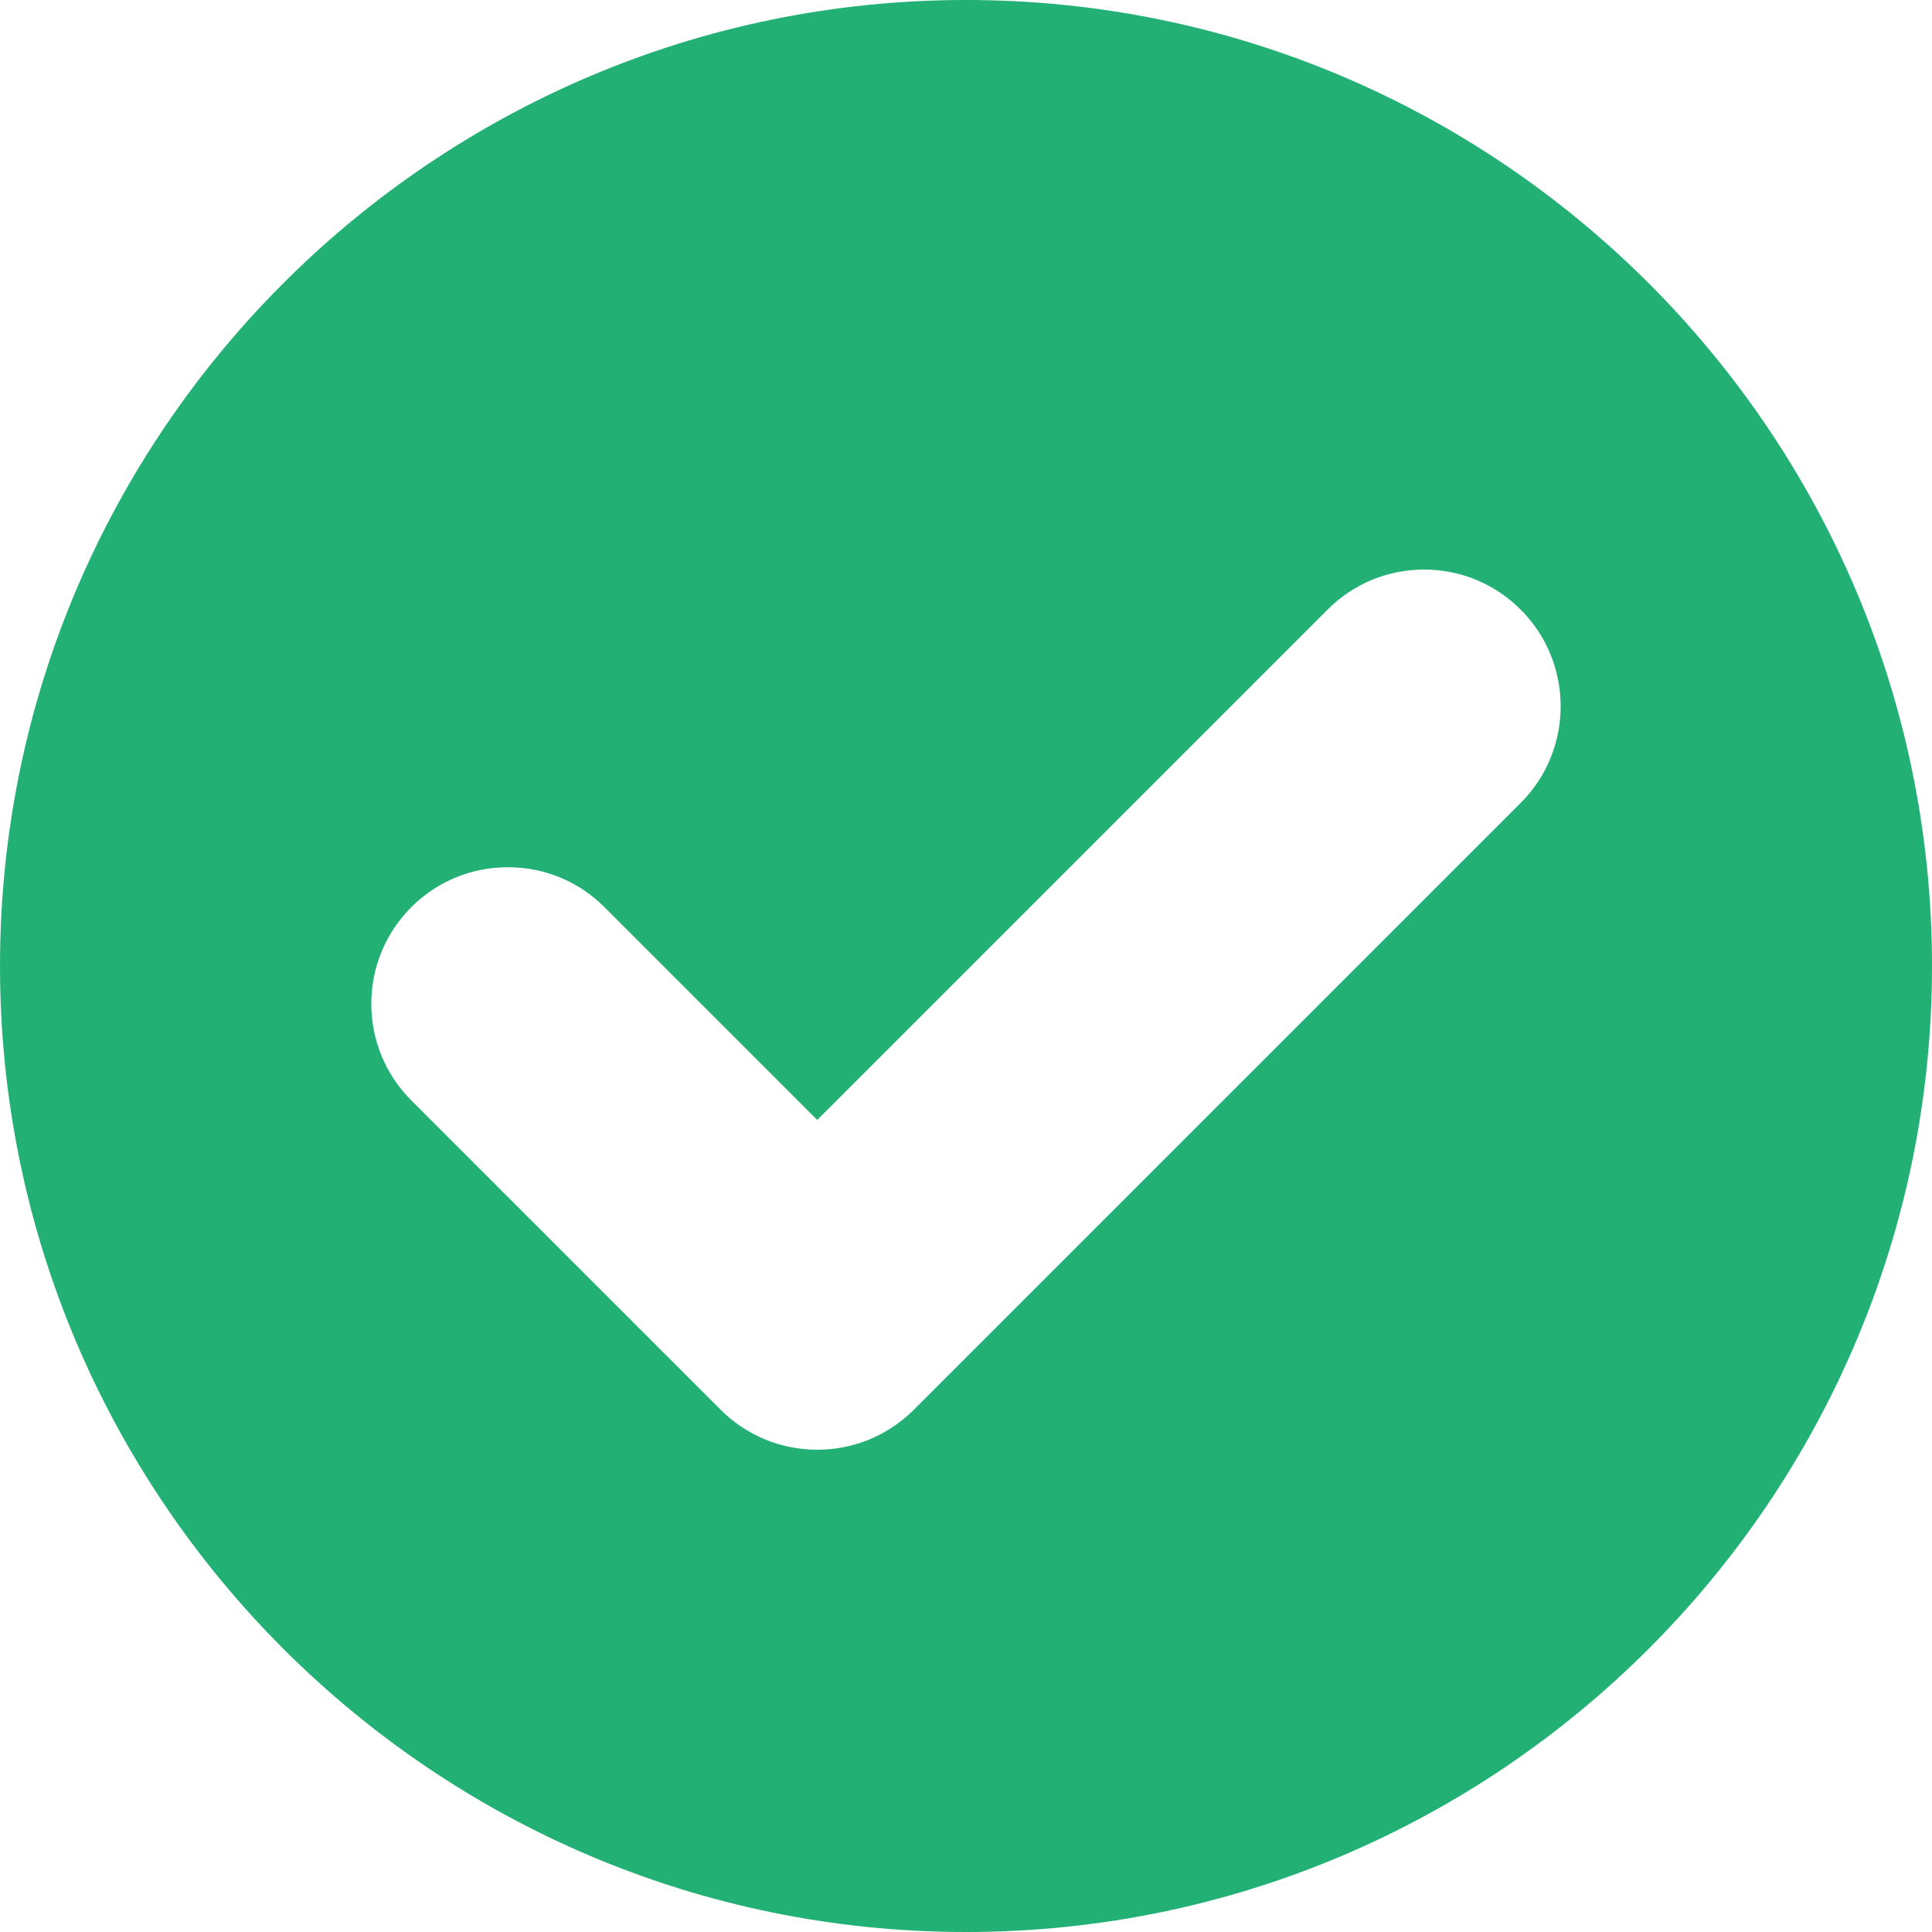 <?xml version="1.0" encoding="UTF-8"?>
<svg width="16px" height="16px" viewBox="0 0 16 16" version="1.1" xmlns="http://www.w3.org/2000/svg" xmlns:xlink="http://www.w3.org/1999/xlink">
    <!-- Generator: Sketch 57.1 (83088) - https://sketch.com -->
    <title>Artboard</title>
    <desc>Created with Sketch.</desc>
    <g id="Artboard" stroke="none" stroke-width="1" fill="none" fill-rule="evenodd">
        <g id="tick" fill="#22B075" fill-rule="nonzero">
            <g id="check-mark">
                <path d="M8,0 C3.589,0 0,3.589 0,8 C0,12.411 3.589,16 8,16 C12.411,16 16,12.411 16,8 C16,3.589 12.411,0 8,0 Z M12.594,6.649 L7.568,11.675 C7.354,11.888 7.07,12.006 6.768,12.006 C6.466,12.006 6.182,11.888 5.968,11.675 L3.406,9.113 C3.193,8.899 3.075,8.615 3.075,8.313 C3.075,8.011 3.193,7.727 3.406,7.513 C3.62,7.299 3.904,7.182 4.206,7.182 C4.508,7.182 4.793,7.299 5.006,7.513 L6.768,9.275 L10.994,5.049 C11.207,4.835 11.491,4.717 11.794,4.717 C12.096,4.717 12.38,4.835 12.594,5.049 C13.035,5.49 13.035,6.208 12.594,6.649 Z" id="Shape"></path>
            </g>
        </g>
    </g>
</svg>